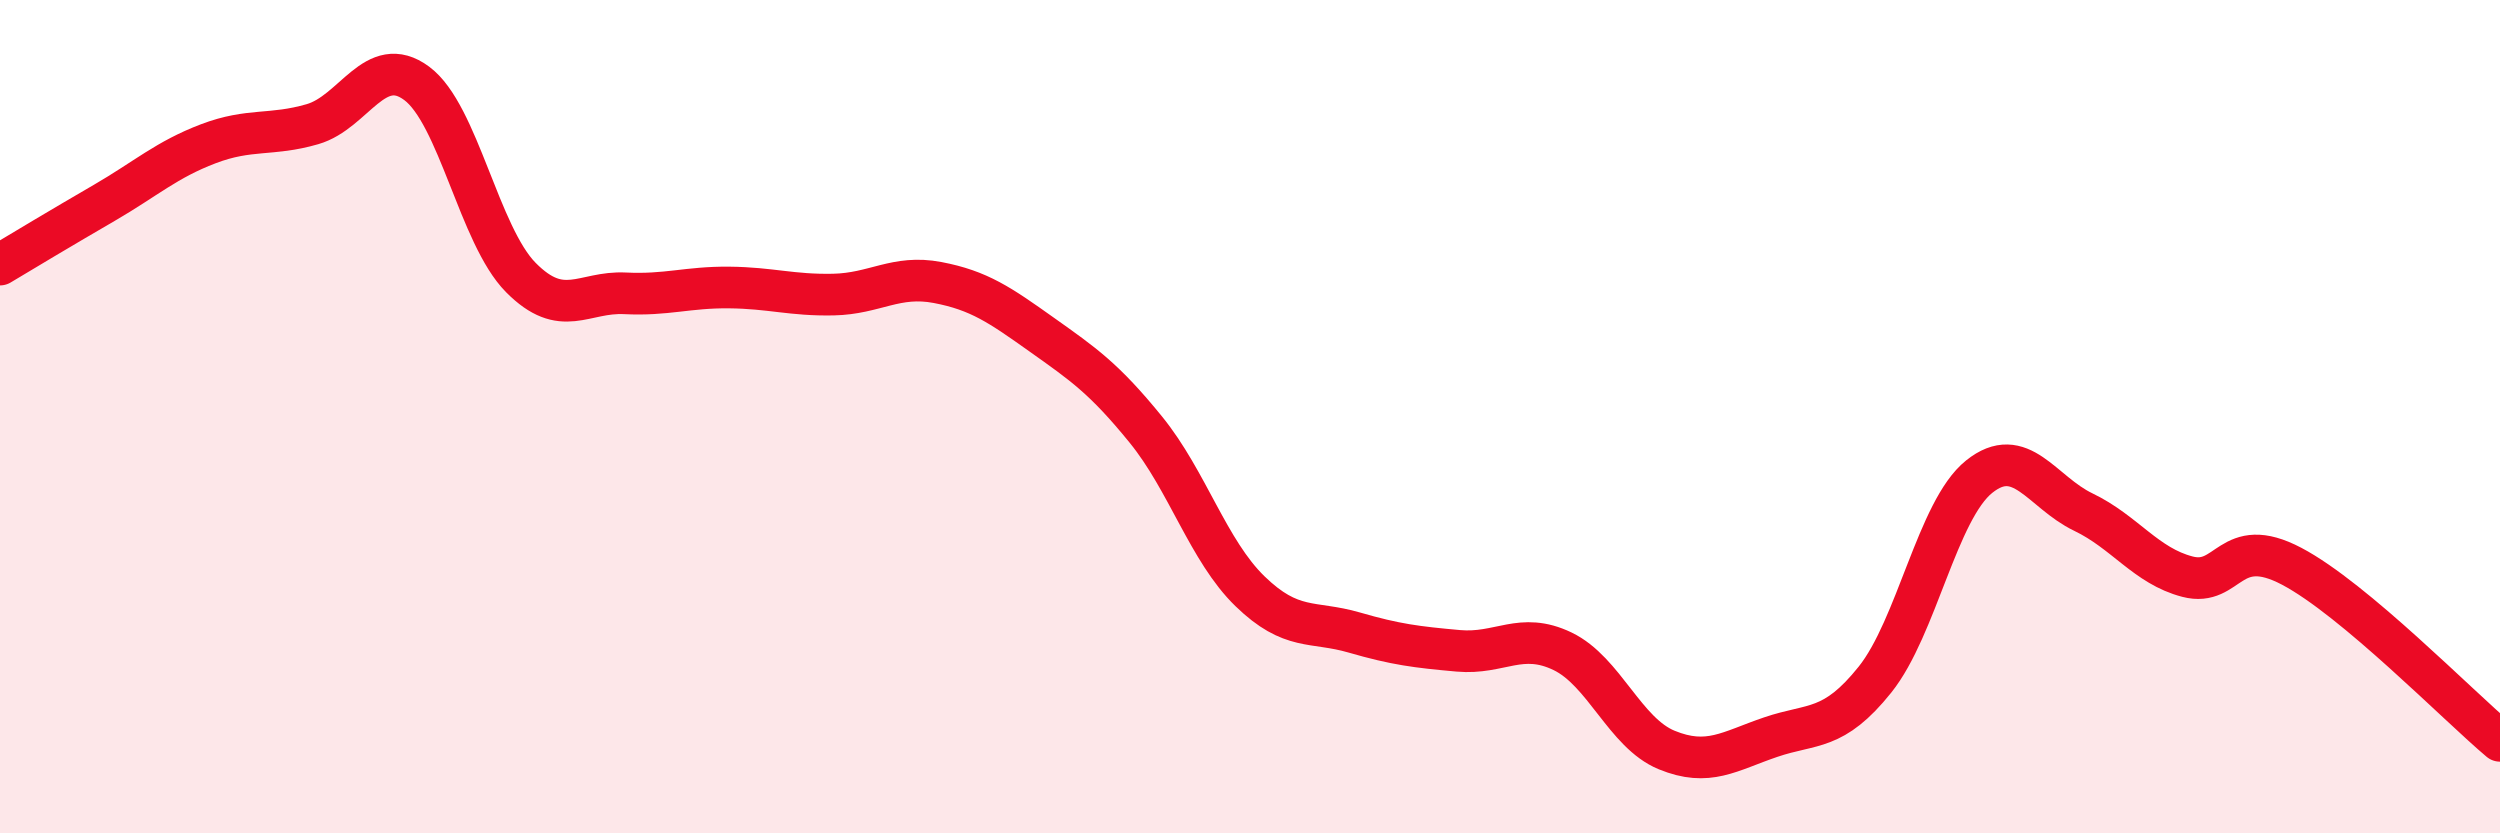 
    <svg width="60" height="20" viewBox="0 0 60 20" xmlns="http://www.w3.org/2000/svg">
      <path
        d="M 0,6.35 C 0.5,6.05 1.5,5.45 2.5,4.87 C 3.5,4.29 4,3.83 5,3.45 C 6,3.07 6.5,3.27 7.5,2.98 C 8.5,2.69 9,1.26 10,2 C 11,2.74 11.5,5.65 12.5,6.66 C 13.5,7.67 14,6.99 15,7.04 C 16,7.09 16.5,6.89 17.5,6.9 C 18.5,6.91 19,7.09 20,7.07 C 21,7.05 21.5,6.59 22.5,6.78 C 23.5,6.97 24,7.32 25,8.03 C 26,8.74 26.5,9.08 27.5,10.31 C 28.5,11.54 29,13.22 30,14.19 C 31,15.16 31.5,14.89 32.5,15.18 C 33.5,15.47 34,15.53 35,15.62 C 36,15.71 36.5,15.15 37.5,15.63 C 38.5,16.11 39,17.59 40,18 C 41,18.41 41.5,18.03 42.5,17.69 C 43.5,17.35 44,17.56 45,16.31 C 46,15.06 46.5,12.24 47.5,11.44 C 48.5,10.64 49,11.81 50,12.29 C 51,12.77 51.5,13.58 52.5,13.84 C 53.5,14.1 53.5,12.8 55,13.59 C 56.5,14.38 59,16.94 60,17.78L60 20L0 20Z"
        fill="#EB0A25"
        opacity="0.1"
        stroke-linecap="round"
        stroke-linejoin="round"
      />
      <path
        d="M 0,6.35 C 0.5,6.05 1.5,5.45 2.5,4.87 C 3.5,4.29 4,3.83 5,3.45 C 6,3.07 6.5,3.27 7.5,2.98 C 8.5,2.69 9,1.26 10,2 C 11,2.74 11.5,5.65 12.5,6.66 C 13.5,7.67 14,6.99 15,7.04 C 16,7.09 16.5,6.89 17.5,6.9 C 18.5,6.91 19,7.09 20,7.07 C 21,7.05 21.5,6.59 22.5,6.78 C 23.5,6.97 24,7.32 25,8.03 C 26,8.74 26.5,9.08 27.5,10.31 C 28.5,11.54 29,13.22 30,14.19 C 31,15.16 31.5,14.89 32.5,15.18 C 33.5,15.47 34,15.53 35,15.62 C 36,15.71 36.5,15.15 37.5,15.63 C 38.5,16.11 39,17.59 40,18 C 41,18.41 41.5,18.03 42.5,17.69 C 43.5,17.35 44,17.56 45,16.31 C 46,15.06 46.5,12.24 47.5,11.44 C 48.5,10.64 49,11.81 50,12.29 C 51,12.77 51.5,13.58 52.5,13.84 C 53.5,14.1 53.5,12.8 55,13.59 C 56.5,14.38 59,16.94 60,17.78"
        stroke="#EB0A25"
        stroke-width="1"
        fill="none"
        stroke-linecap="round"
        stroke-linejoin="round"
      />
    </svg>
  